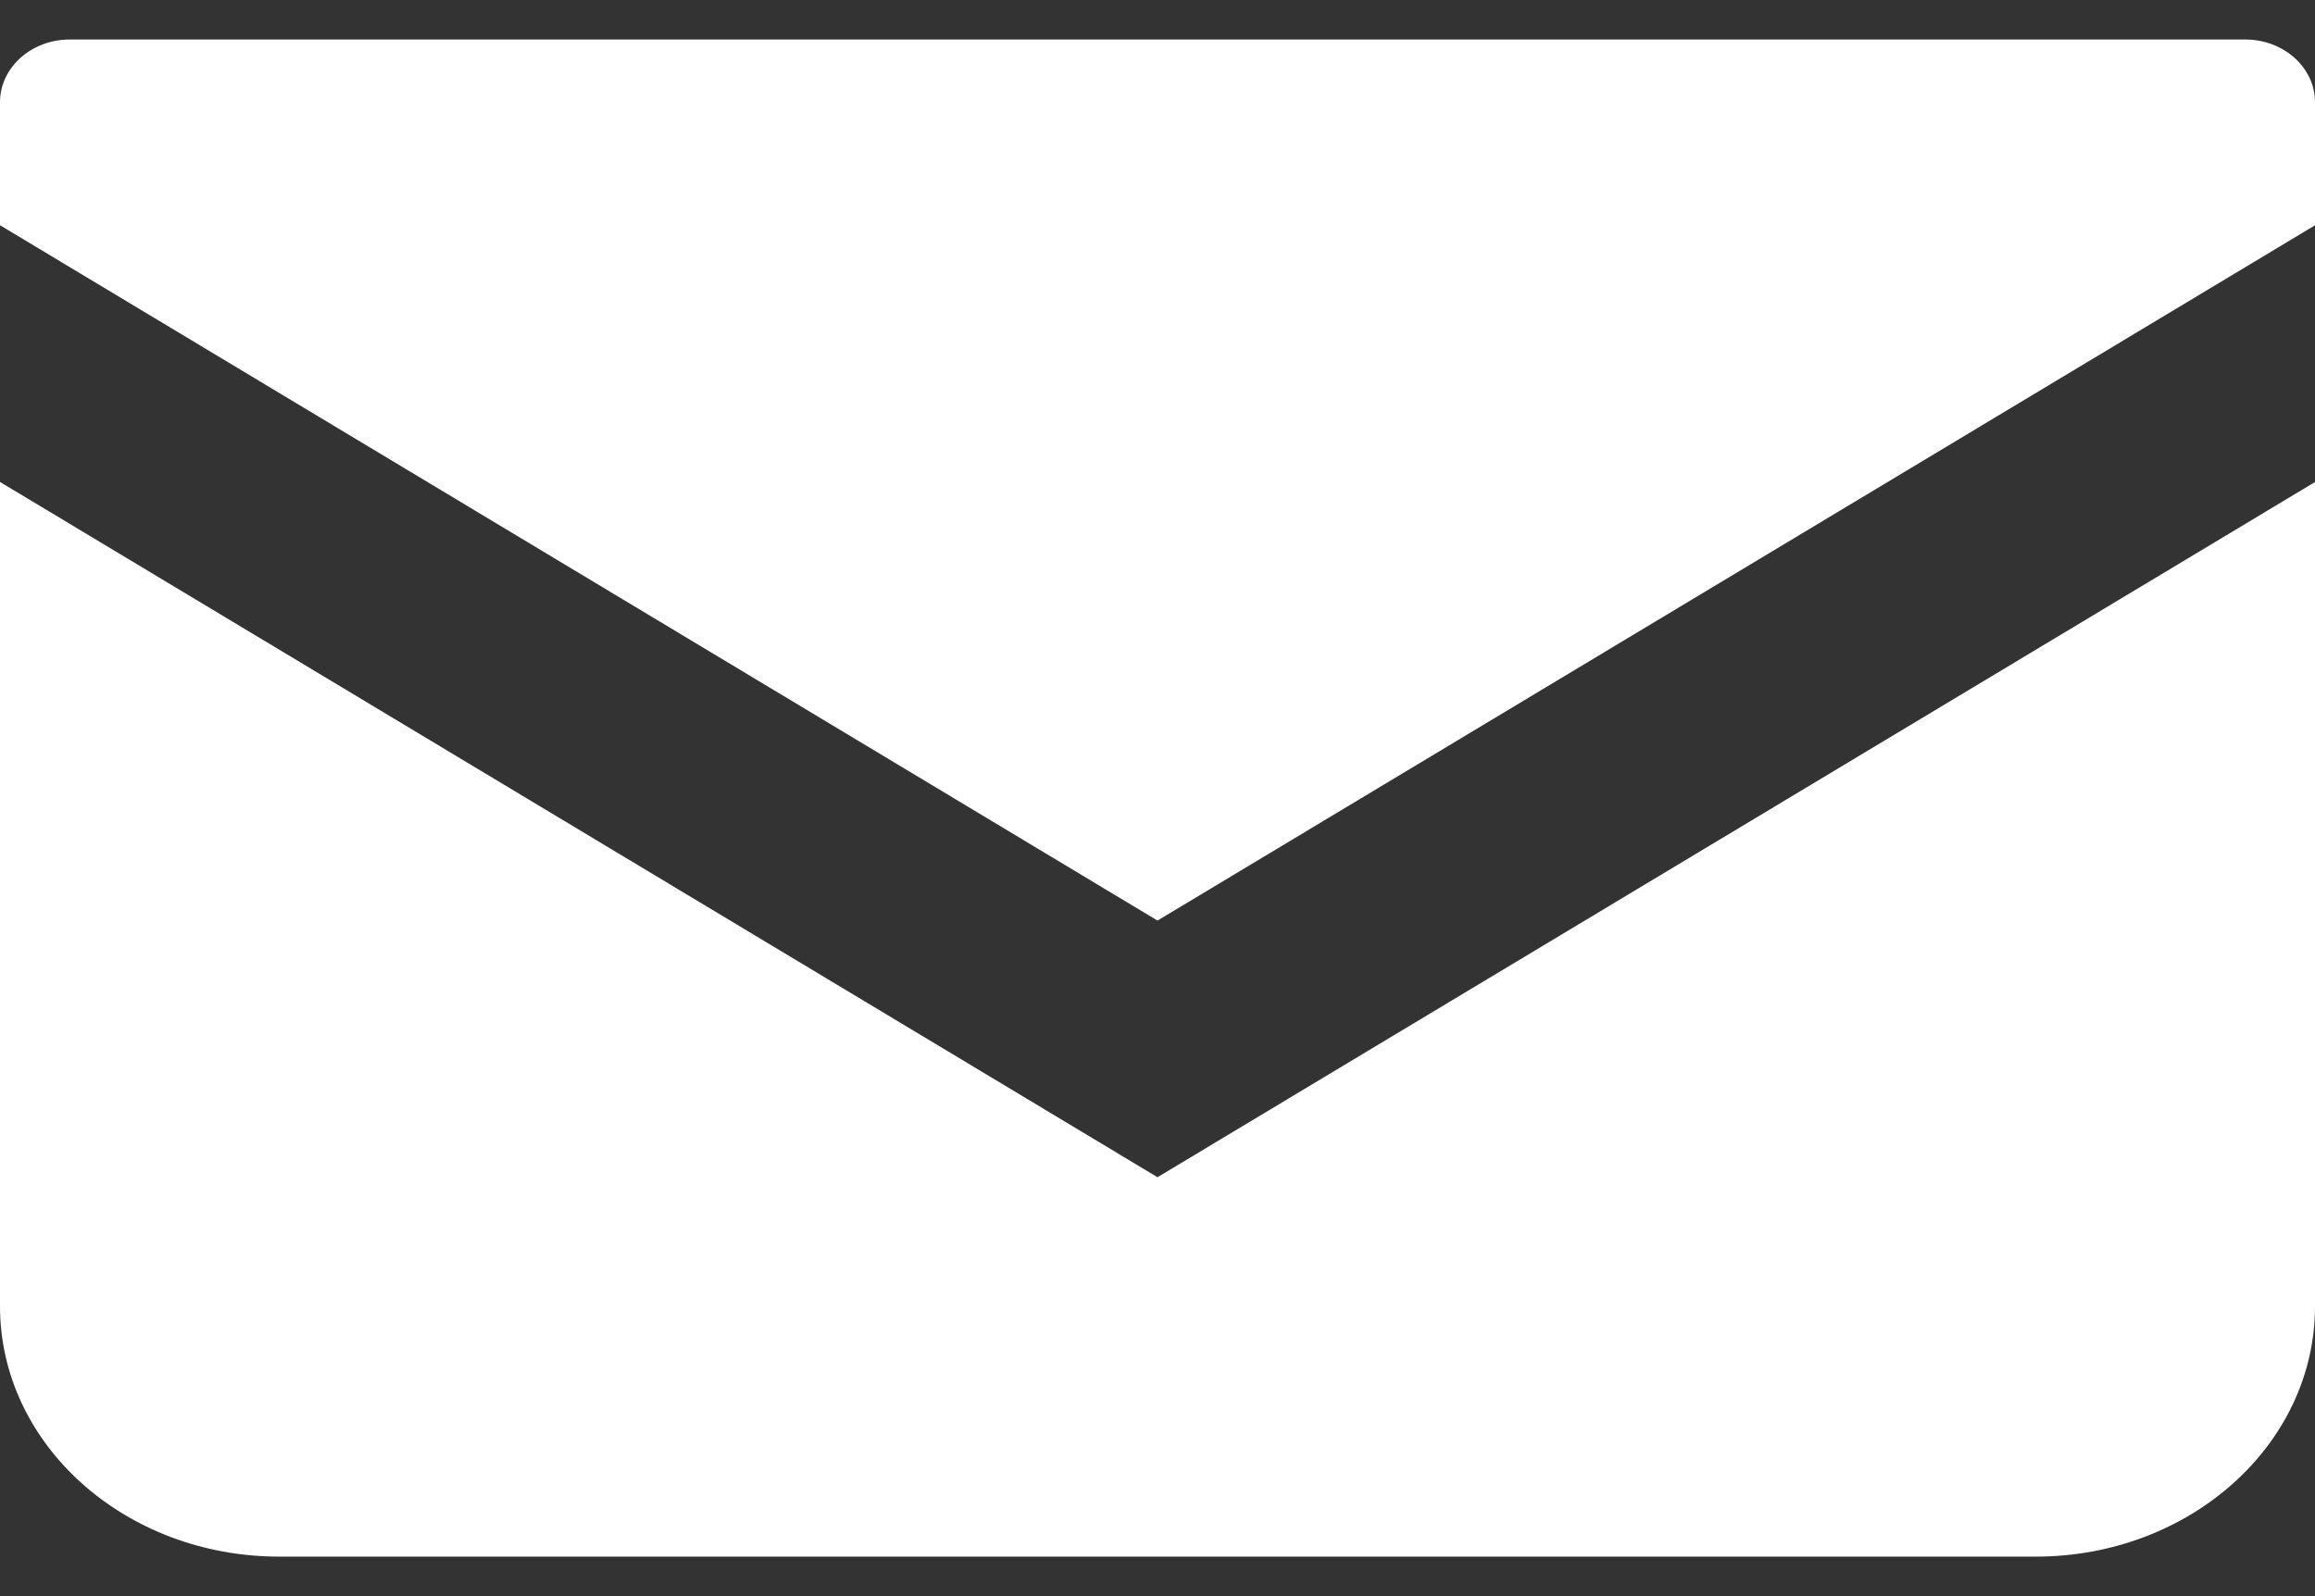 <svg width="29" height="20" viewBox="0 0 29 20" fill="none" xmlns="http://www.w3.org/2000/svg">
<rect x="0" y="0" width="29" height="20" fill="#333333" stroke="none"/>
<path d="M0.874 0.495H28.126C28.608 0.495 29 0.847 29 1.28V2.823L14.5 11.535L0 2.822V1.28C0 0.847 0.392 0.495 0.874 0.495Z" fill="white"/>
<path d="M29 6.04V16.368C29 18.101 27.434 19.505 25.501 19.505H3.499C1.566 19.505 0 18.101 0 16.368V6.039L14.5 14.751L29 6.04Z" fill="white"/>
</svg>
